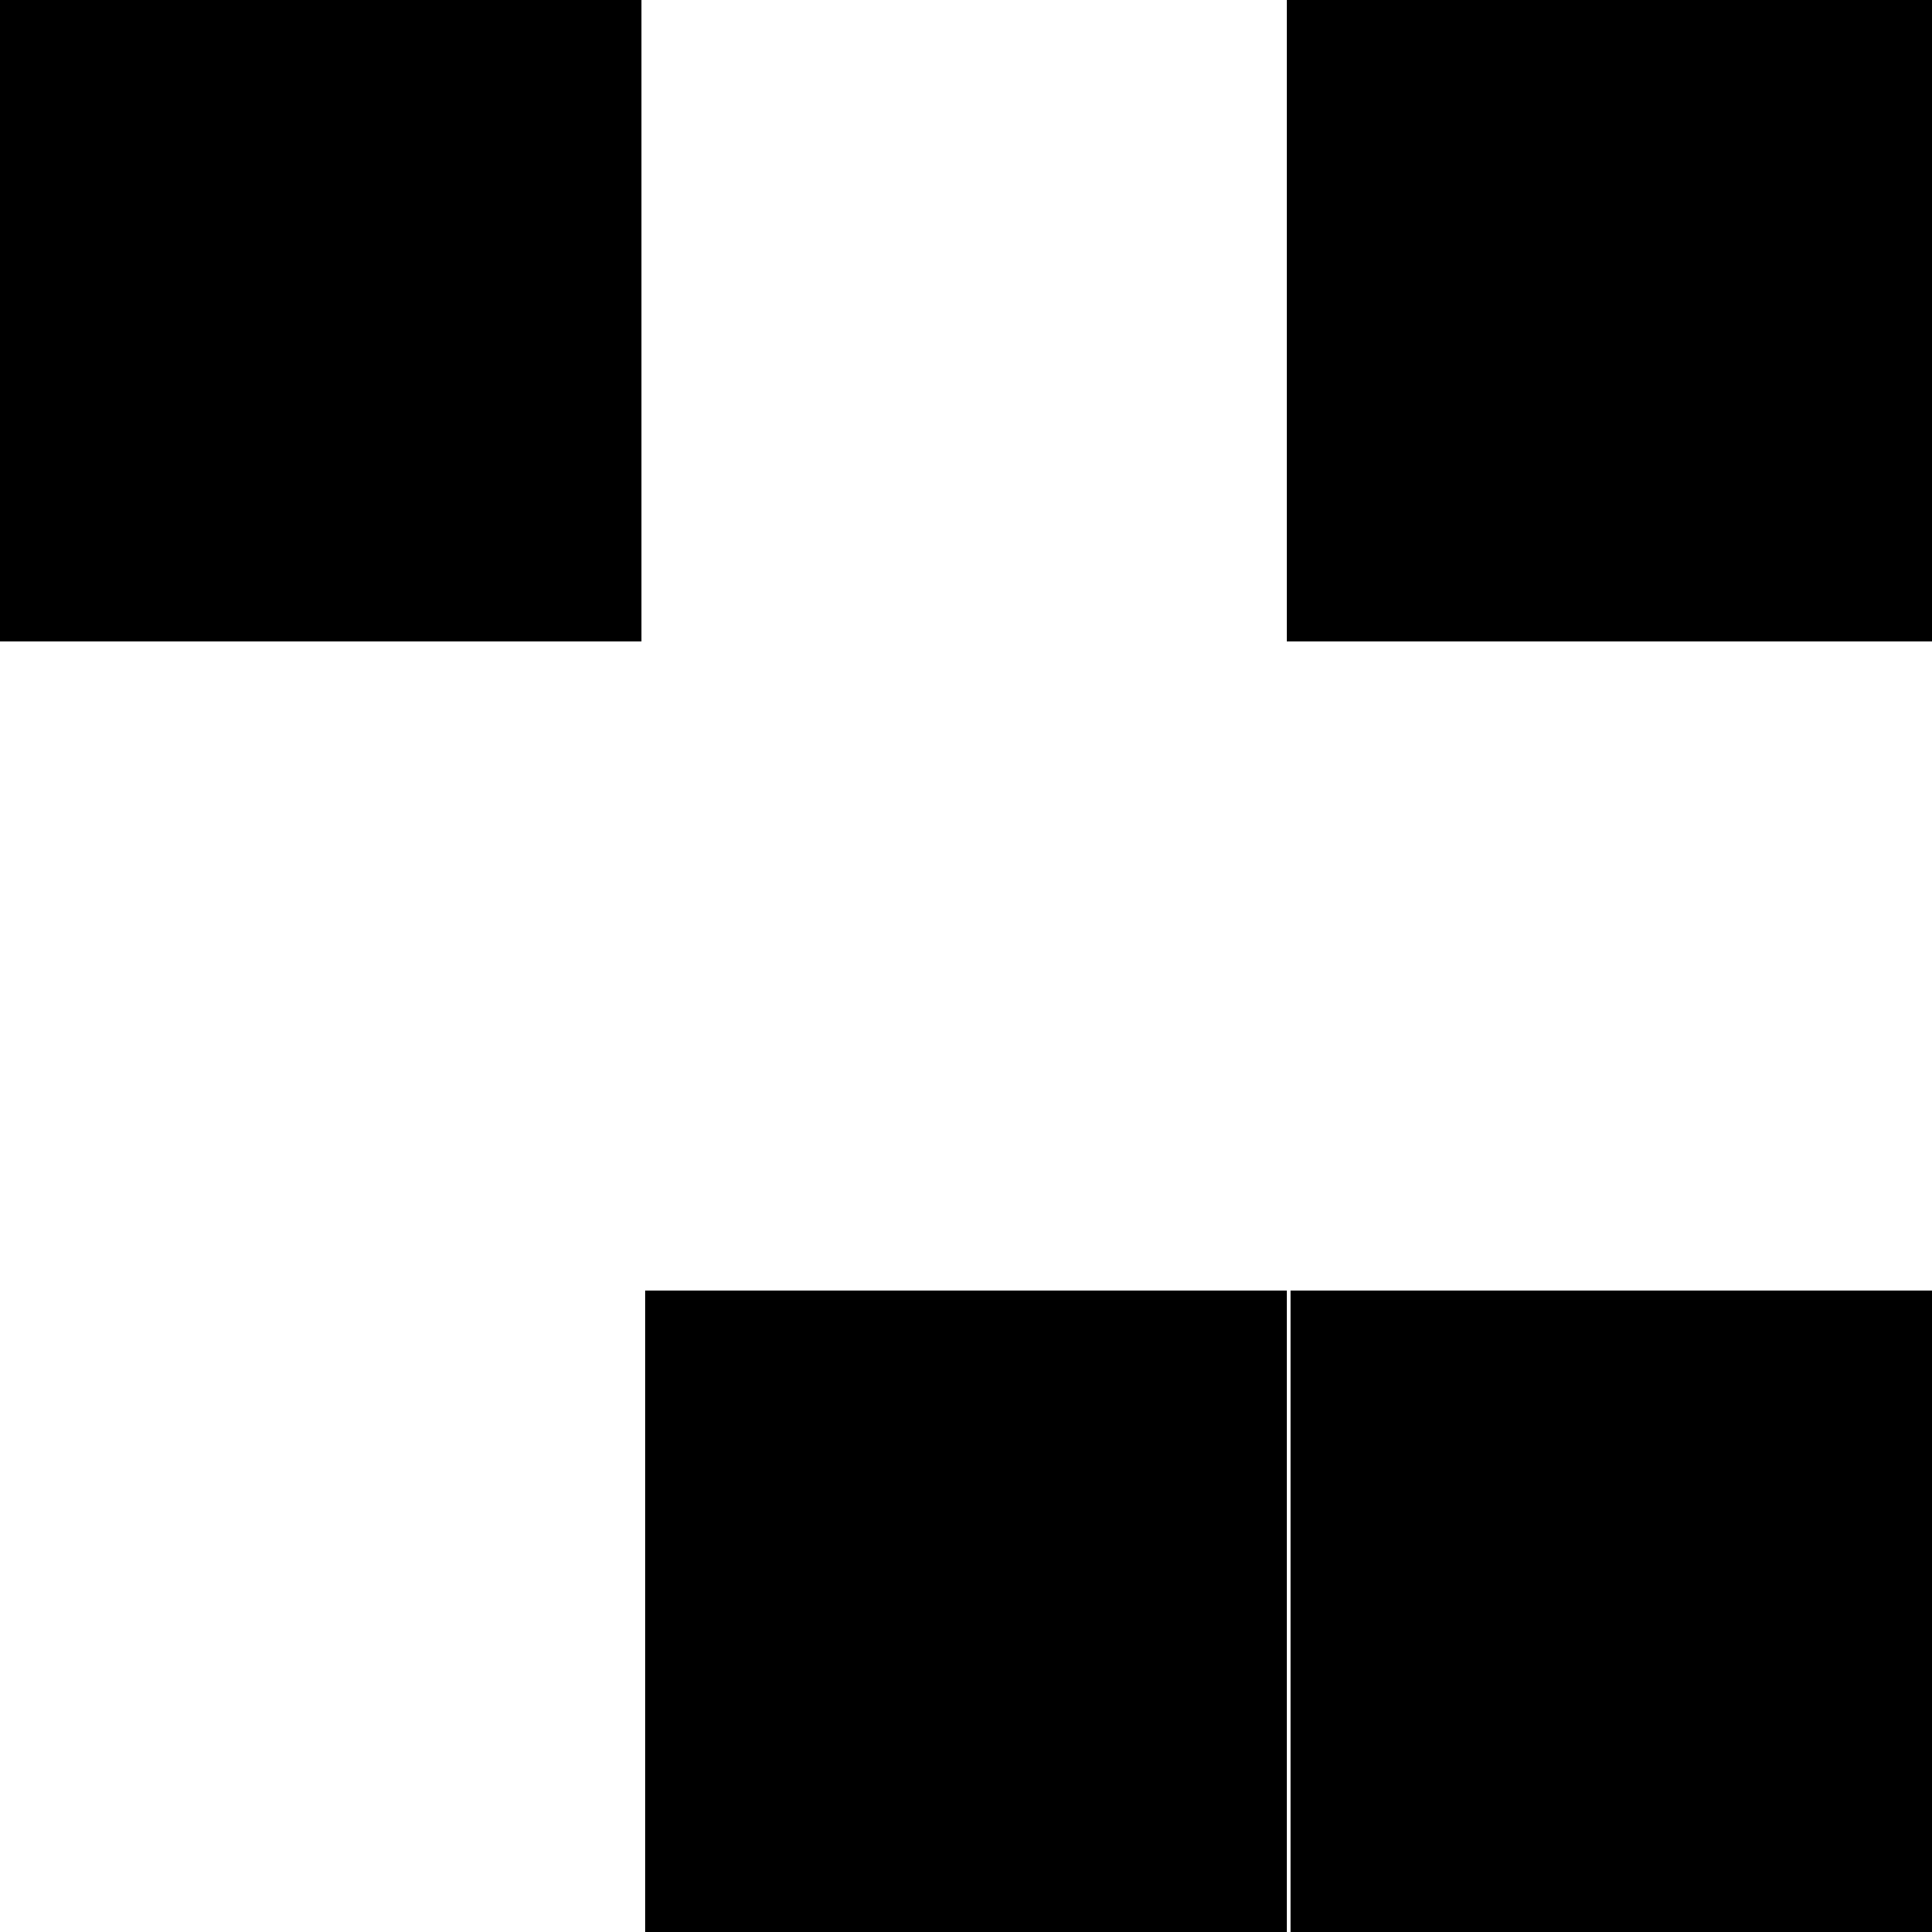 <svg xmlns="http://www.w3.org/2000/svg" width="512" height="512" viewBox="0 0 512 512" version="1.1">
	<path d="M 0 85 L 0 170 85 170 L 170 170 170 85 L 170 0 85 0 L 0 0 0 85 M 341 85 L 341 170 426.500 170 L 512 170 512 85 L 512 0 426.500 0 L 341 0 341 85 M 171 427 L 171 512 256 512 L 341 512 341 427 L 341 342 256 342 L 171 342 171 427 M 342 427 L 342 512 427 512 L 512 512 512 427 L 512 342 427 342 L 342 342 342 427" stroke="none" fill="black" fill-rule="evenodd"/>
</svg>